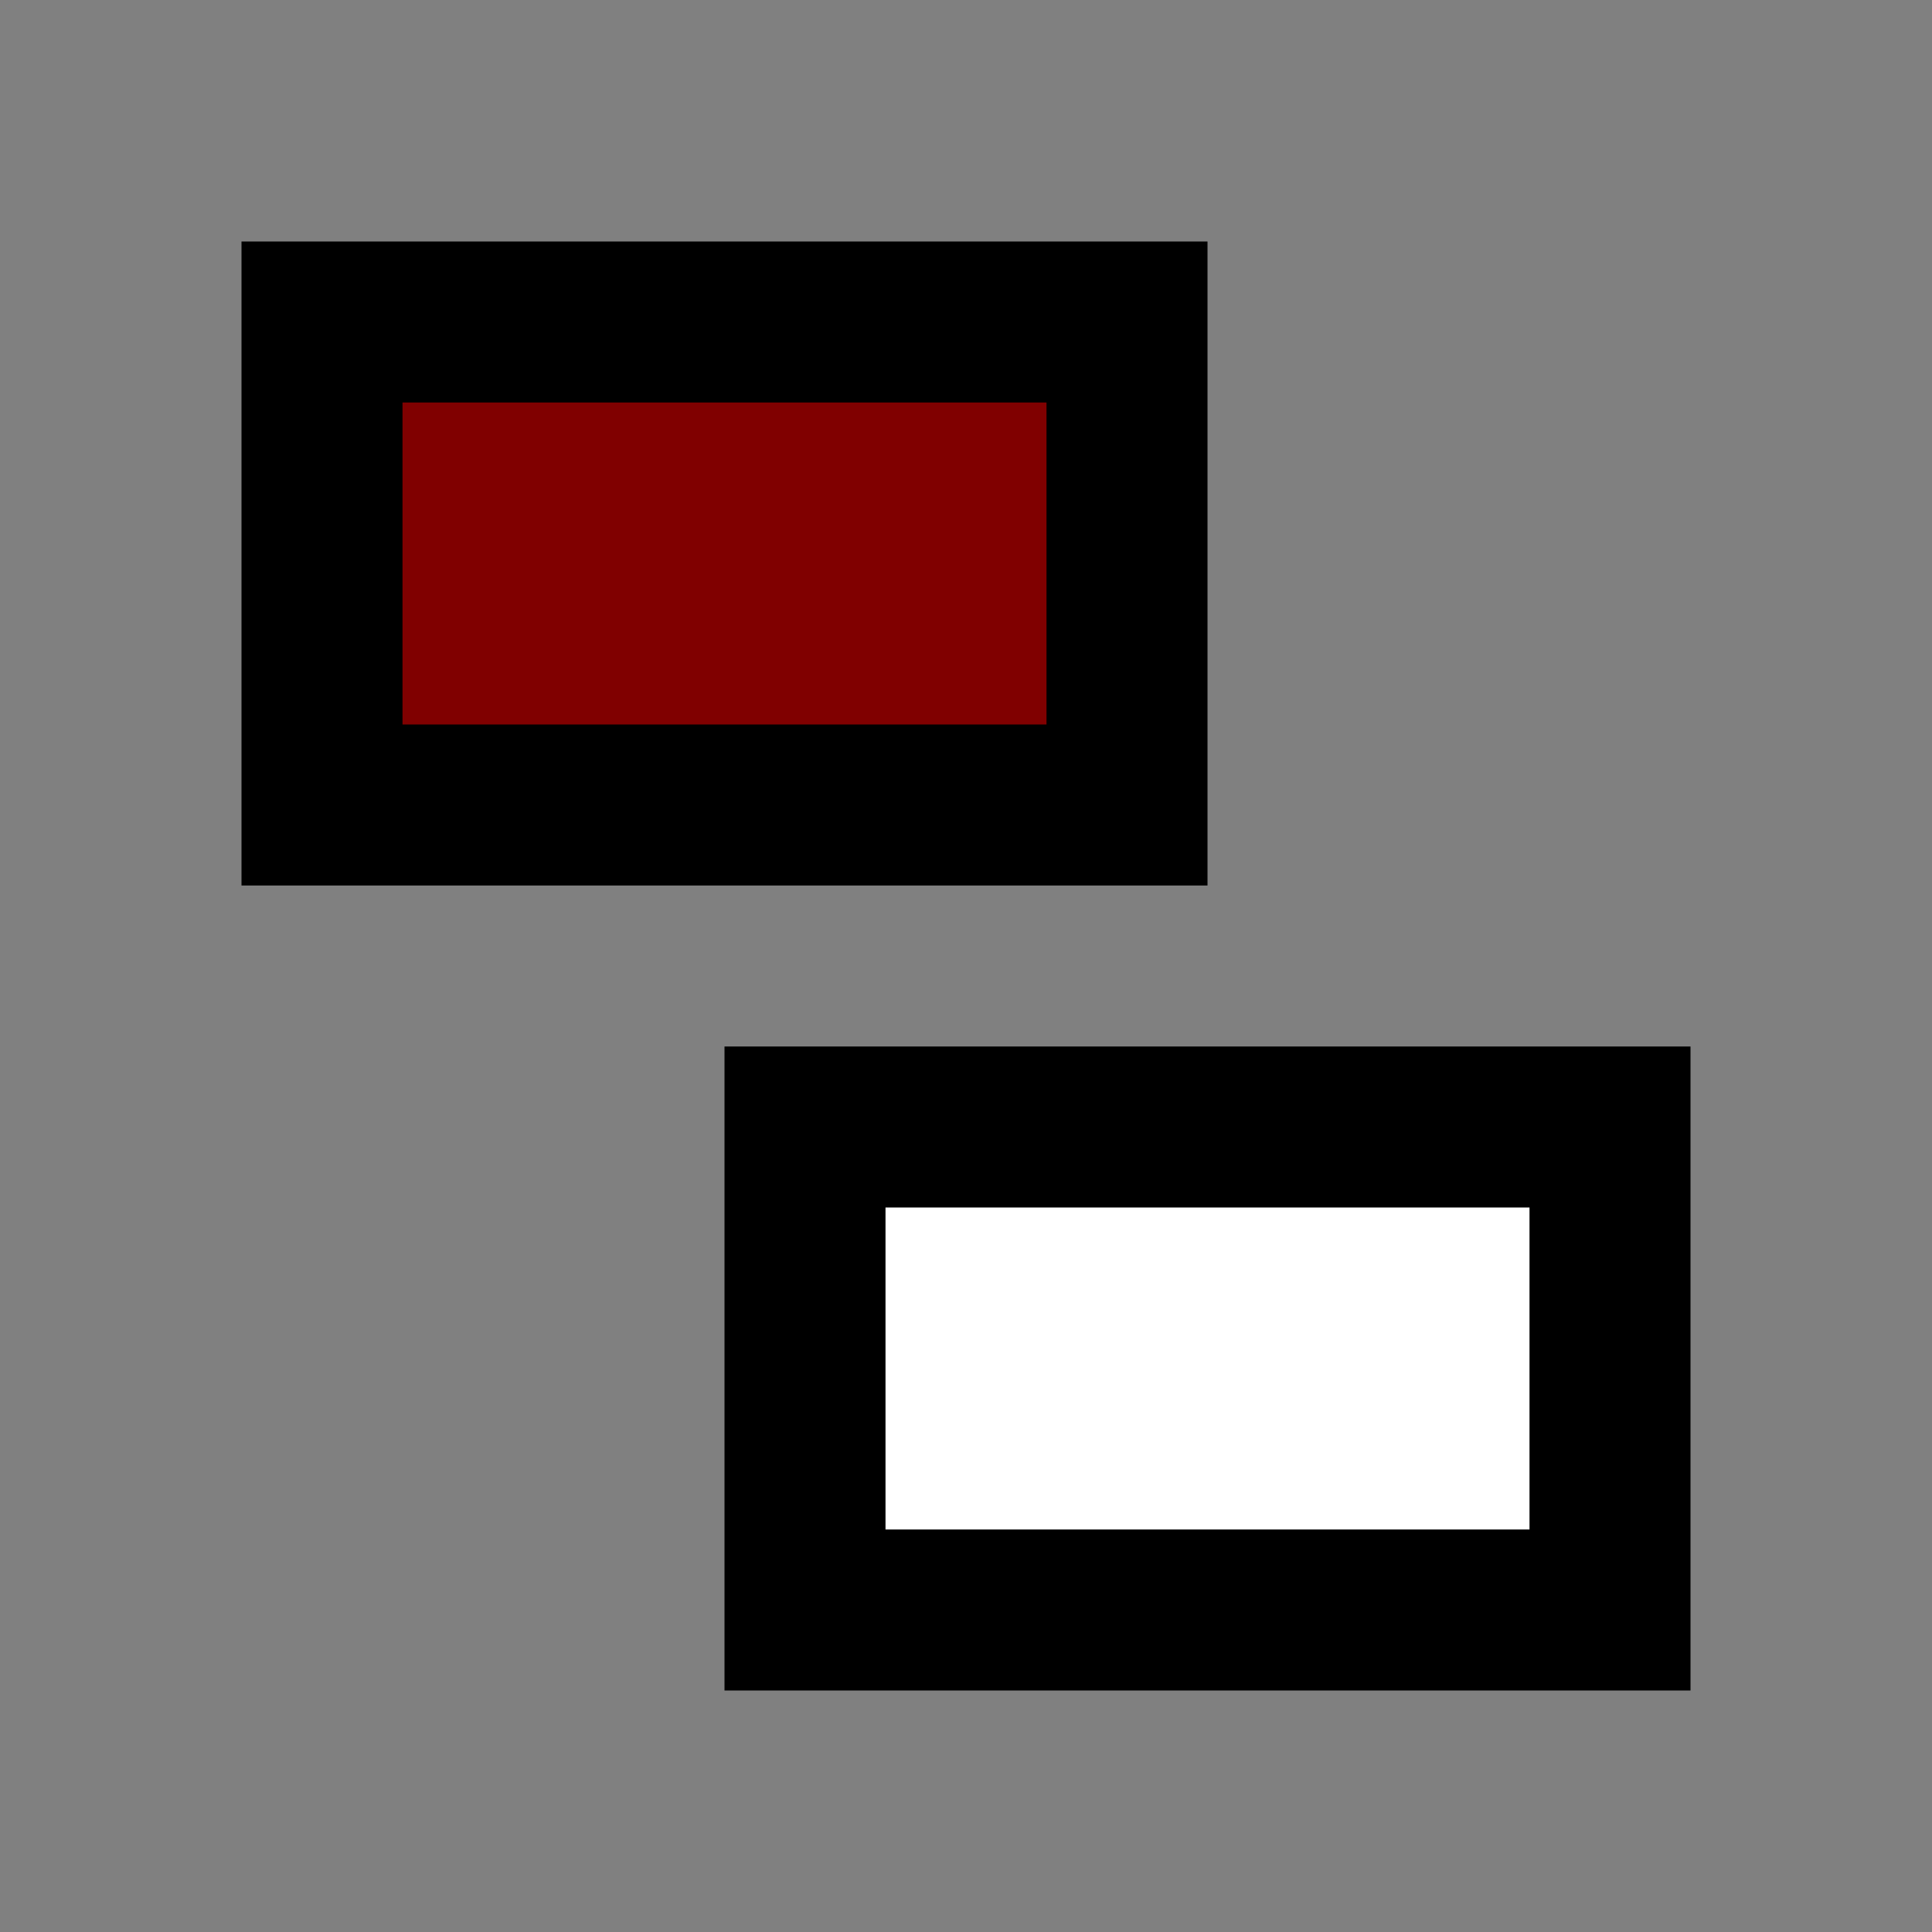 <svg width="100" height="100" viewBox="0 0 24 24" fill="none" xmlns="http://www.w3.org/2000/svg">
        <rect x="0" y="0" width="24" height="24" fill="#808080" stroke="none"/>
        <rect x="4" y="4" width="10" height="6" fill="#800000" stroke="black" stroke-width="2"/>
        <rect x="10" y="14" width="10" height="6" fill="white" stroke="black" stroke-width="2"/>
    </svg>